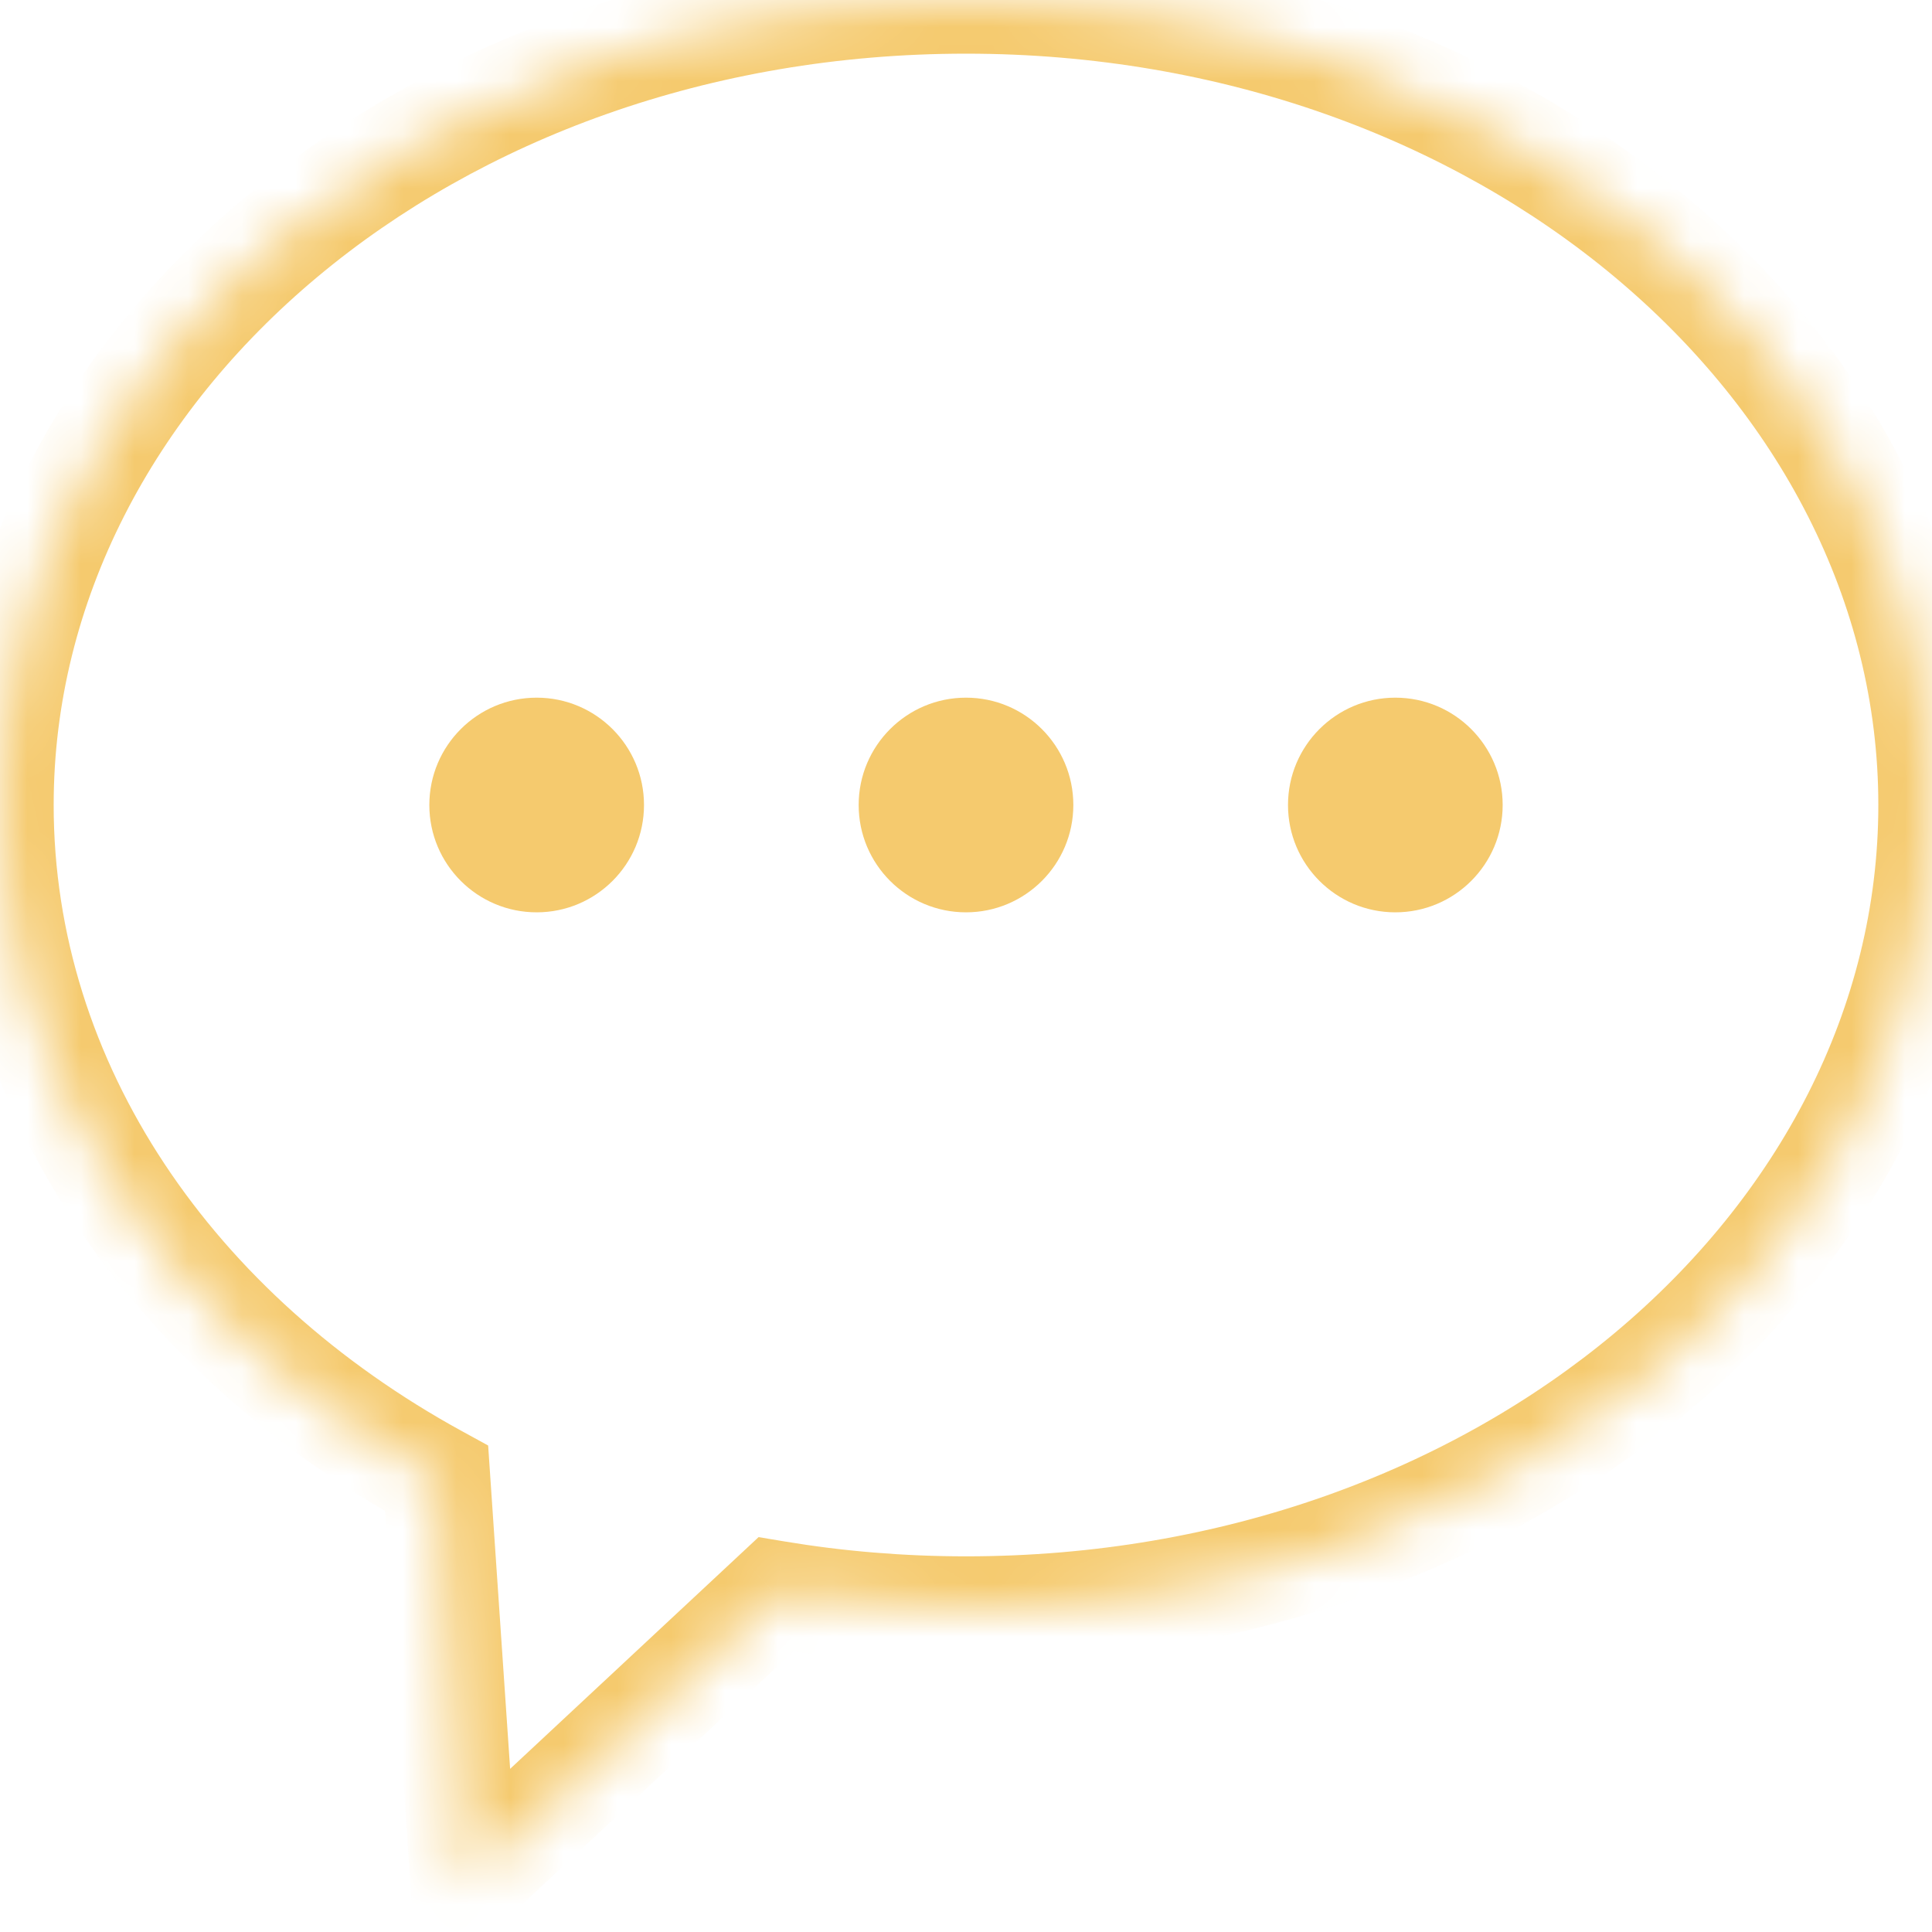 <svg width="36" height="36" viewBox="0 0 36 36" fill="none" xmlns="http://www.w3.org/2000/svg">
<mask id="path-1-inside-1_1474_8638" fill="white">
<path fill-rule="evenodd" clip-rule="evenodd" d="M18 30C27.941 30 36 23.284 36 15C36 6.716 27.941 0 18 0C8.059 0 0 6.716 0 15C0 20.249 3.236 24.869 8.136 27.549L8.65 35.125L14.457 29.709C15.602 29.9 16.787 30 18 30Z"/>
</mask>
<path d="M8.136 27.549L9.133 27.481L9.096 26.935L8.616 26.672L8.136 27.549ZM8.65 35.125L7.653 35.193L7.795 37.29L9.332 35.856L8.65 35.125ZM14.457 29.709L14.621 28.723L14.135 28.642L13.775 28.978L14.457 29.709ZM35 15C35 22.569 27.567 29 18 29V31C28.315 31 37 24 37 15H35ZM18 1C27.567 1 35 7.431 35 15H37C37 6 28.315 -1 18 -1V1ZM1 15C1 7.431 8.433 1 18 1V-1C7.685 -1 -1 6 -1 15H1ZM8.616 26.672C3.966 24.128 1 19.81 1 15H-1C-1 20.689 2.506 25.609 7.656 28.426L8.616 26.672ZM9.648 35.057L9.133 27.481L7.138 27.617L7.653 35.193L9.648 35.057ZM13.775 28.978L7.968 34.394L9.332 35.856L15.139 30.441L13.775 28.978ZM18 29C16.842 29 15.712 28.905 14.621 28.723L14.293 30.696C15.492 30.895 16.732 31 18 31V29Z" fill="#F5CA6E" mask="url(#path-1-inside-1_1474_8638)"/>
<circle cx="10" cy="15" r="2" fill="#F5CA6E"/>
<circle cx="18" cy="15" r="2" fill="#F5CA6E"/>
<circle cx="26" cy="15" r="2" fill="#F5CA6E"/>
</svg>
